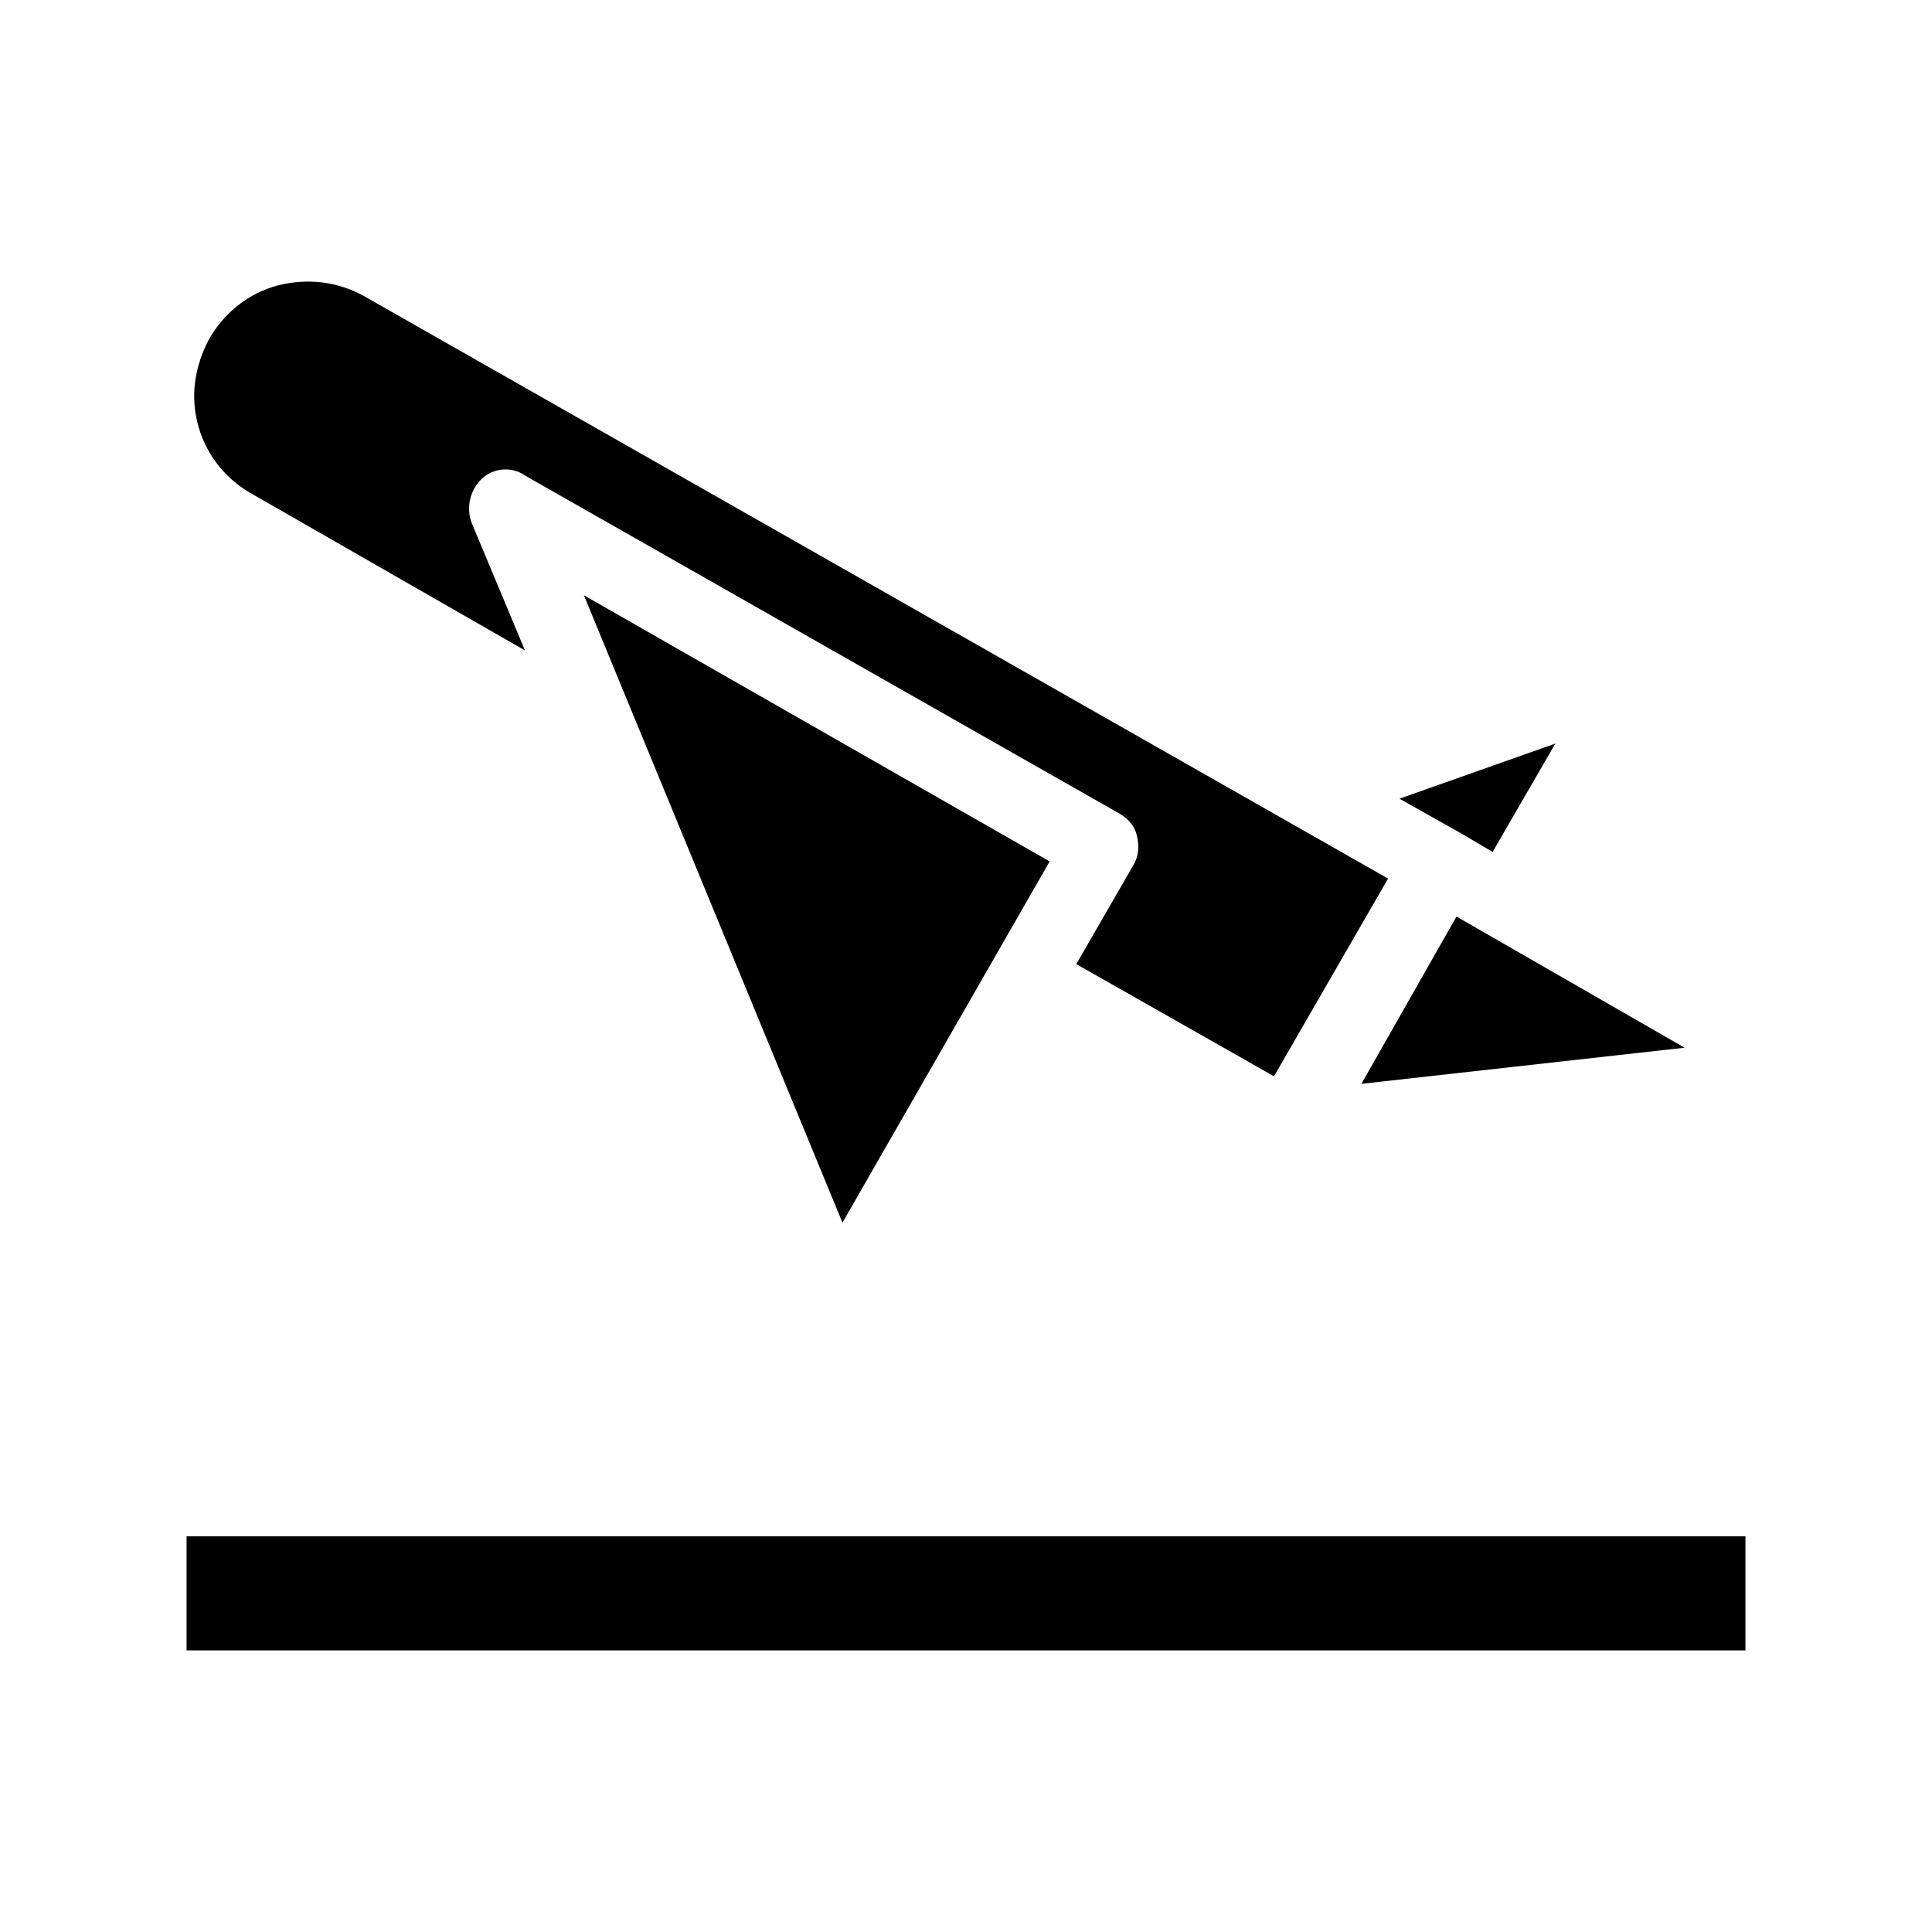 <?xml version="1.0" encoding="UTF-8"?>
<!-- Uploaded to: ICON Repo, www.svgrepo.com, Generator: ICON Repo Mixer Tools -->
<svg fill="#000000" width="800px" height="800px" version="1.1" viewBox="144 144 512 512" xmlns="http://www.w3.org/2000/svg">
 <path d="m530.99 364.73-16.121-9.07 41.312-14.609-16.625 28.719zm-319.92-89.676 72.043 41.312-14.105-33.758c-1.512-4.031-0.504-8.566 2.519-11.586 3.023-3.023 8.062-3.527 11.586-1.008l157.7 89.68c2.519 1.512 4.031 3.527 4.535 6.047 0.504 2.519 0.504 5.039-1.008 7.559l-15.113 26.199 52.395 29.727 30.227-52.398-271.05-154.17c-7.055-4.031-15.113-5.039-23.176-3.023-7.559 2.016-14.105 7.055-18.137 14.105-2.519 4.535-4.031 10.078-4.031 15.113 0.004 10.586 5.543 20.66 15.621 26.203zm211.1 97.234-123.43-70.535 68.52 166.26zm-228.73 178.85v30.23h413.12v-30.23zm311.35-119.91 85.648-9.574-60.457-34.762z"/>
</svg>